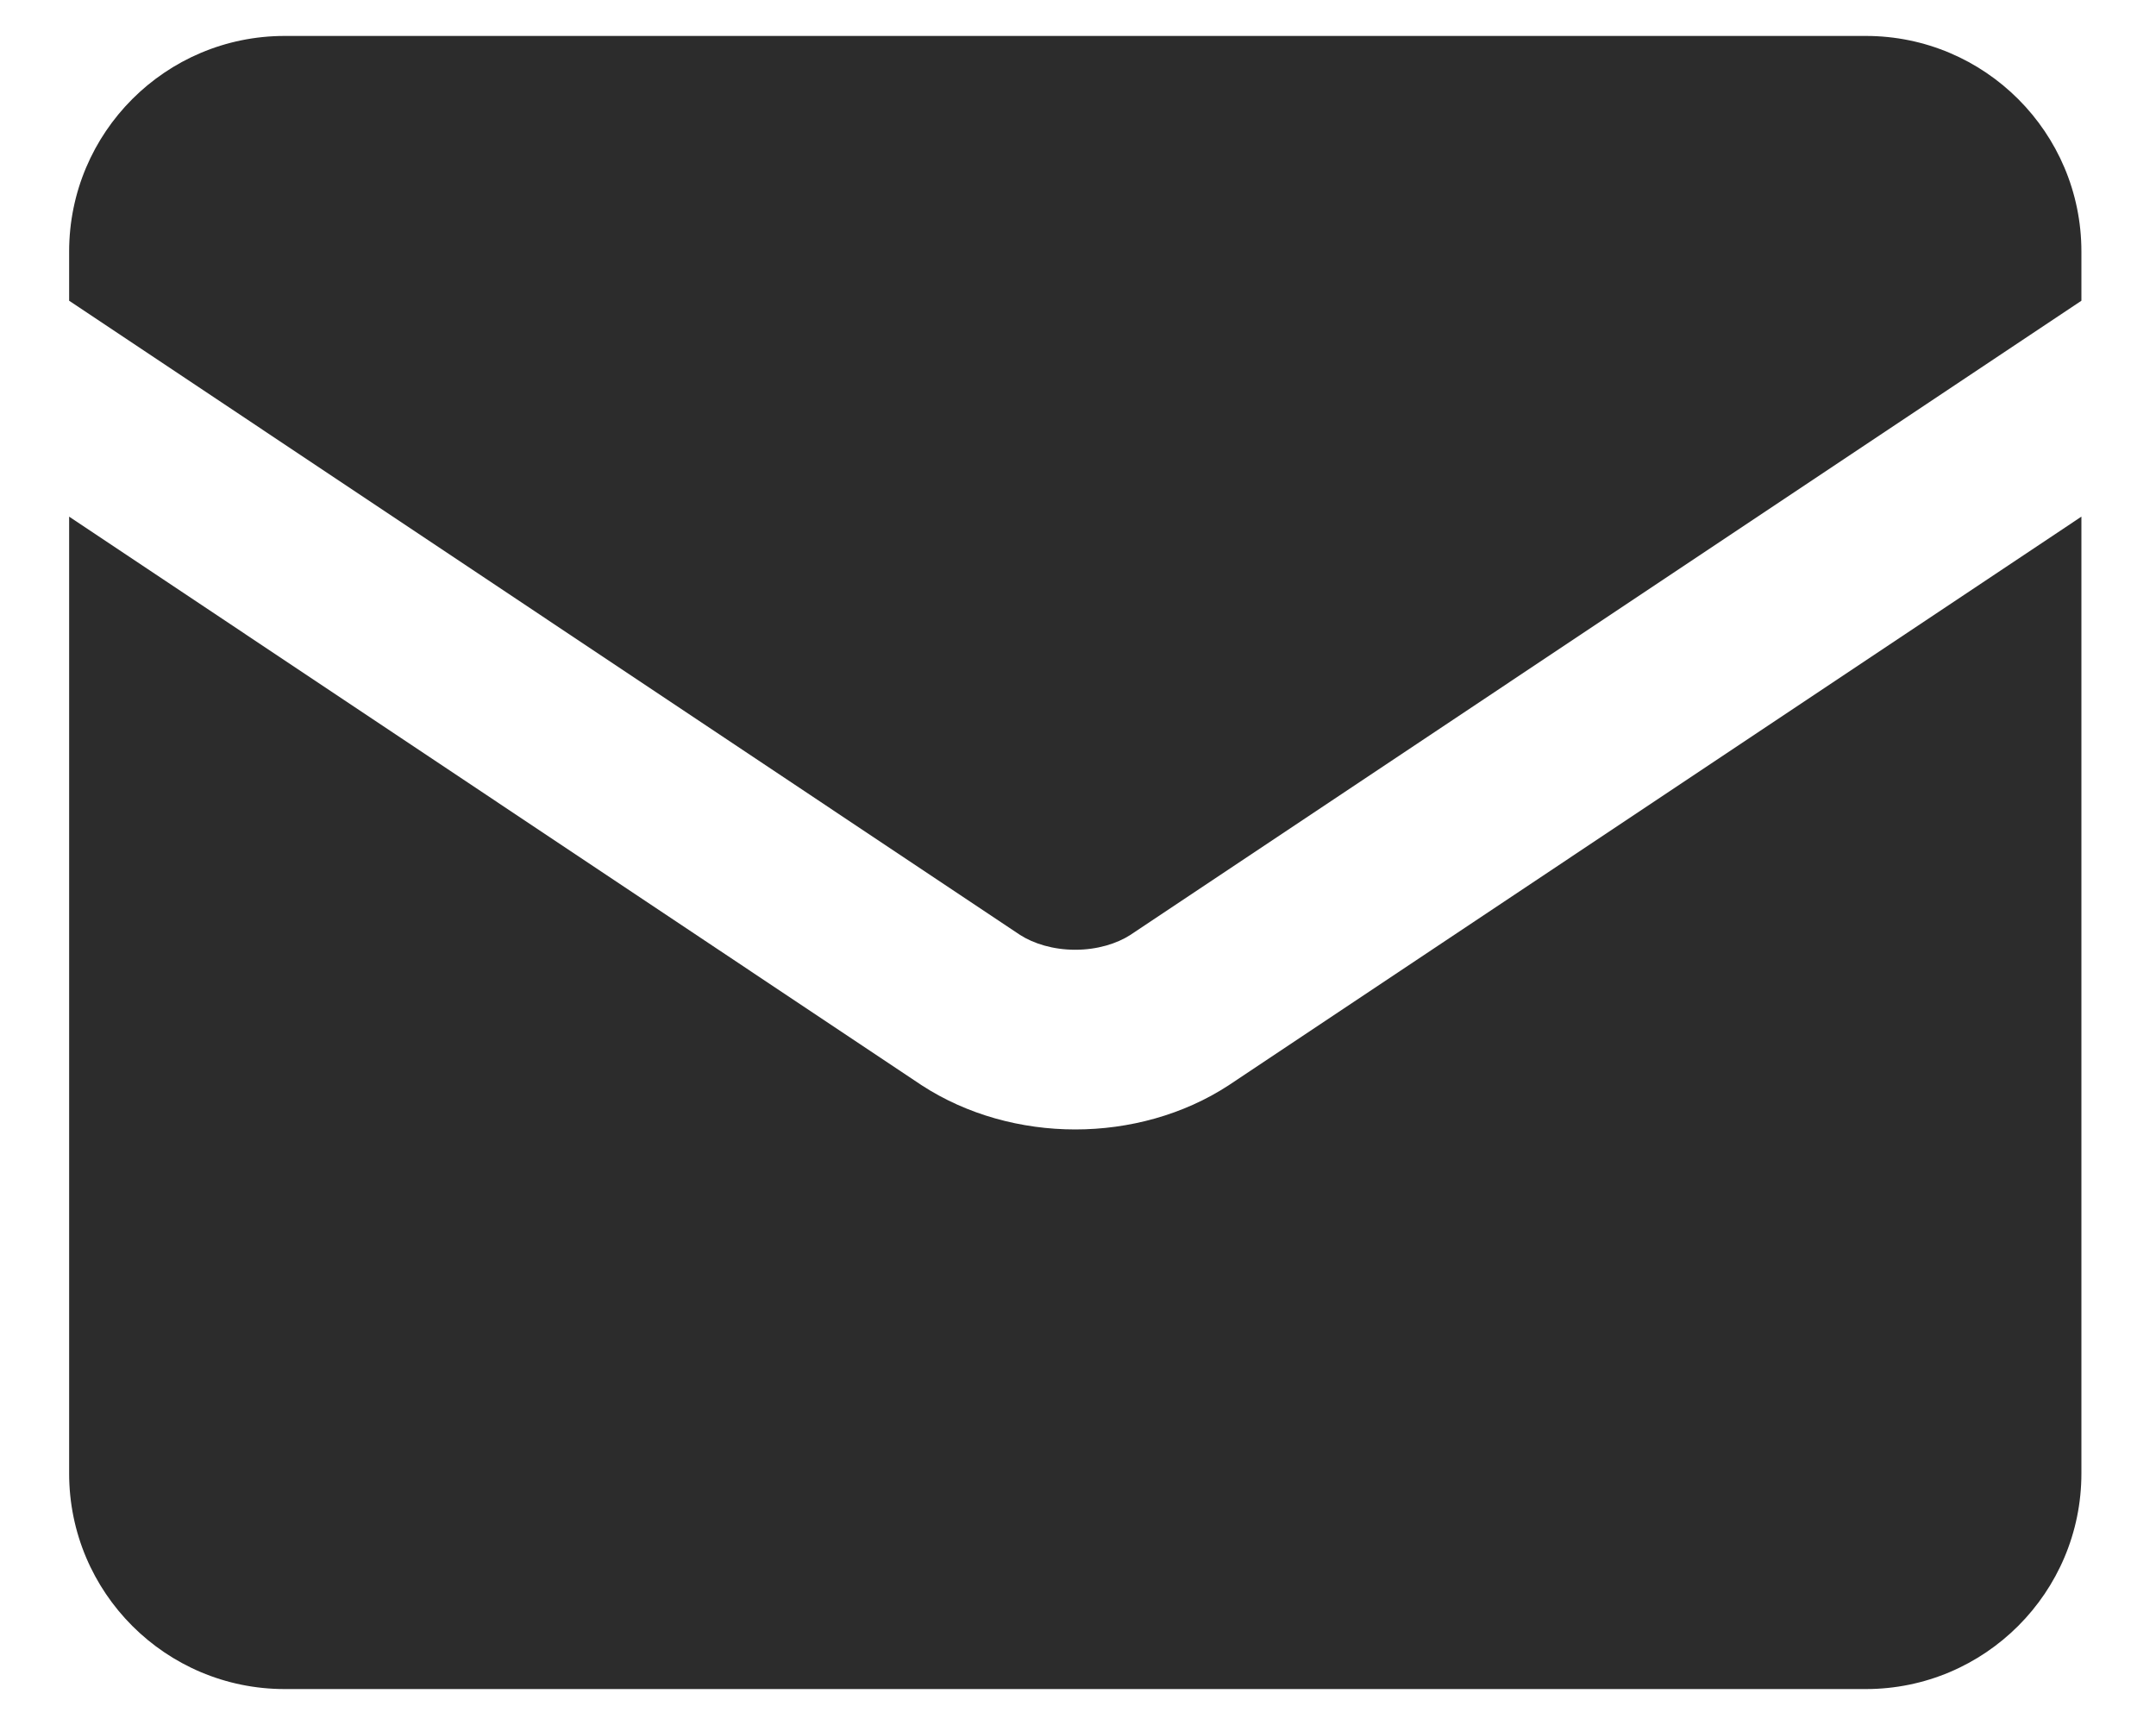 <svg width="15" height="12" viewBox="0 0 15 12" fill="none" xmlns="http://www.w3.org/2000/svg">
<path fill-rule="evenodd" clip-rule="evenodd" d="M0.481 1.75C0.481 0.922 1.152 0.25 1.981 0.25H12.981C13.809 0.25 14.481 0.922 14.481 1.75V2.092L7.864 6.504C7.771 6.564 7.635 6.607 7.481 6.607C7.326 6.607 7.191 6.564 7.097 6.504L0.481 2.092V1.75ZM0.481 3.594V10.25C0.481 11.078 1.152 11.75 1.981 11.75H12.981C13.809 11.75 14.481 11.078 14.481 10.25V3.594L8.554 7.546L8.548 7.55C8.234 7.755 7.856 7.857 7.481 7.857C7.106 7.857 6.728 7.755 6.413 7.55L6.407 7.546L0.481 3.594Z" fill="#2C2C2C"/>
</svg>
